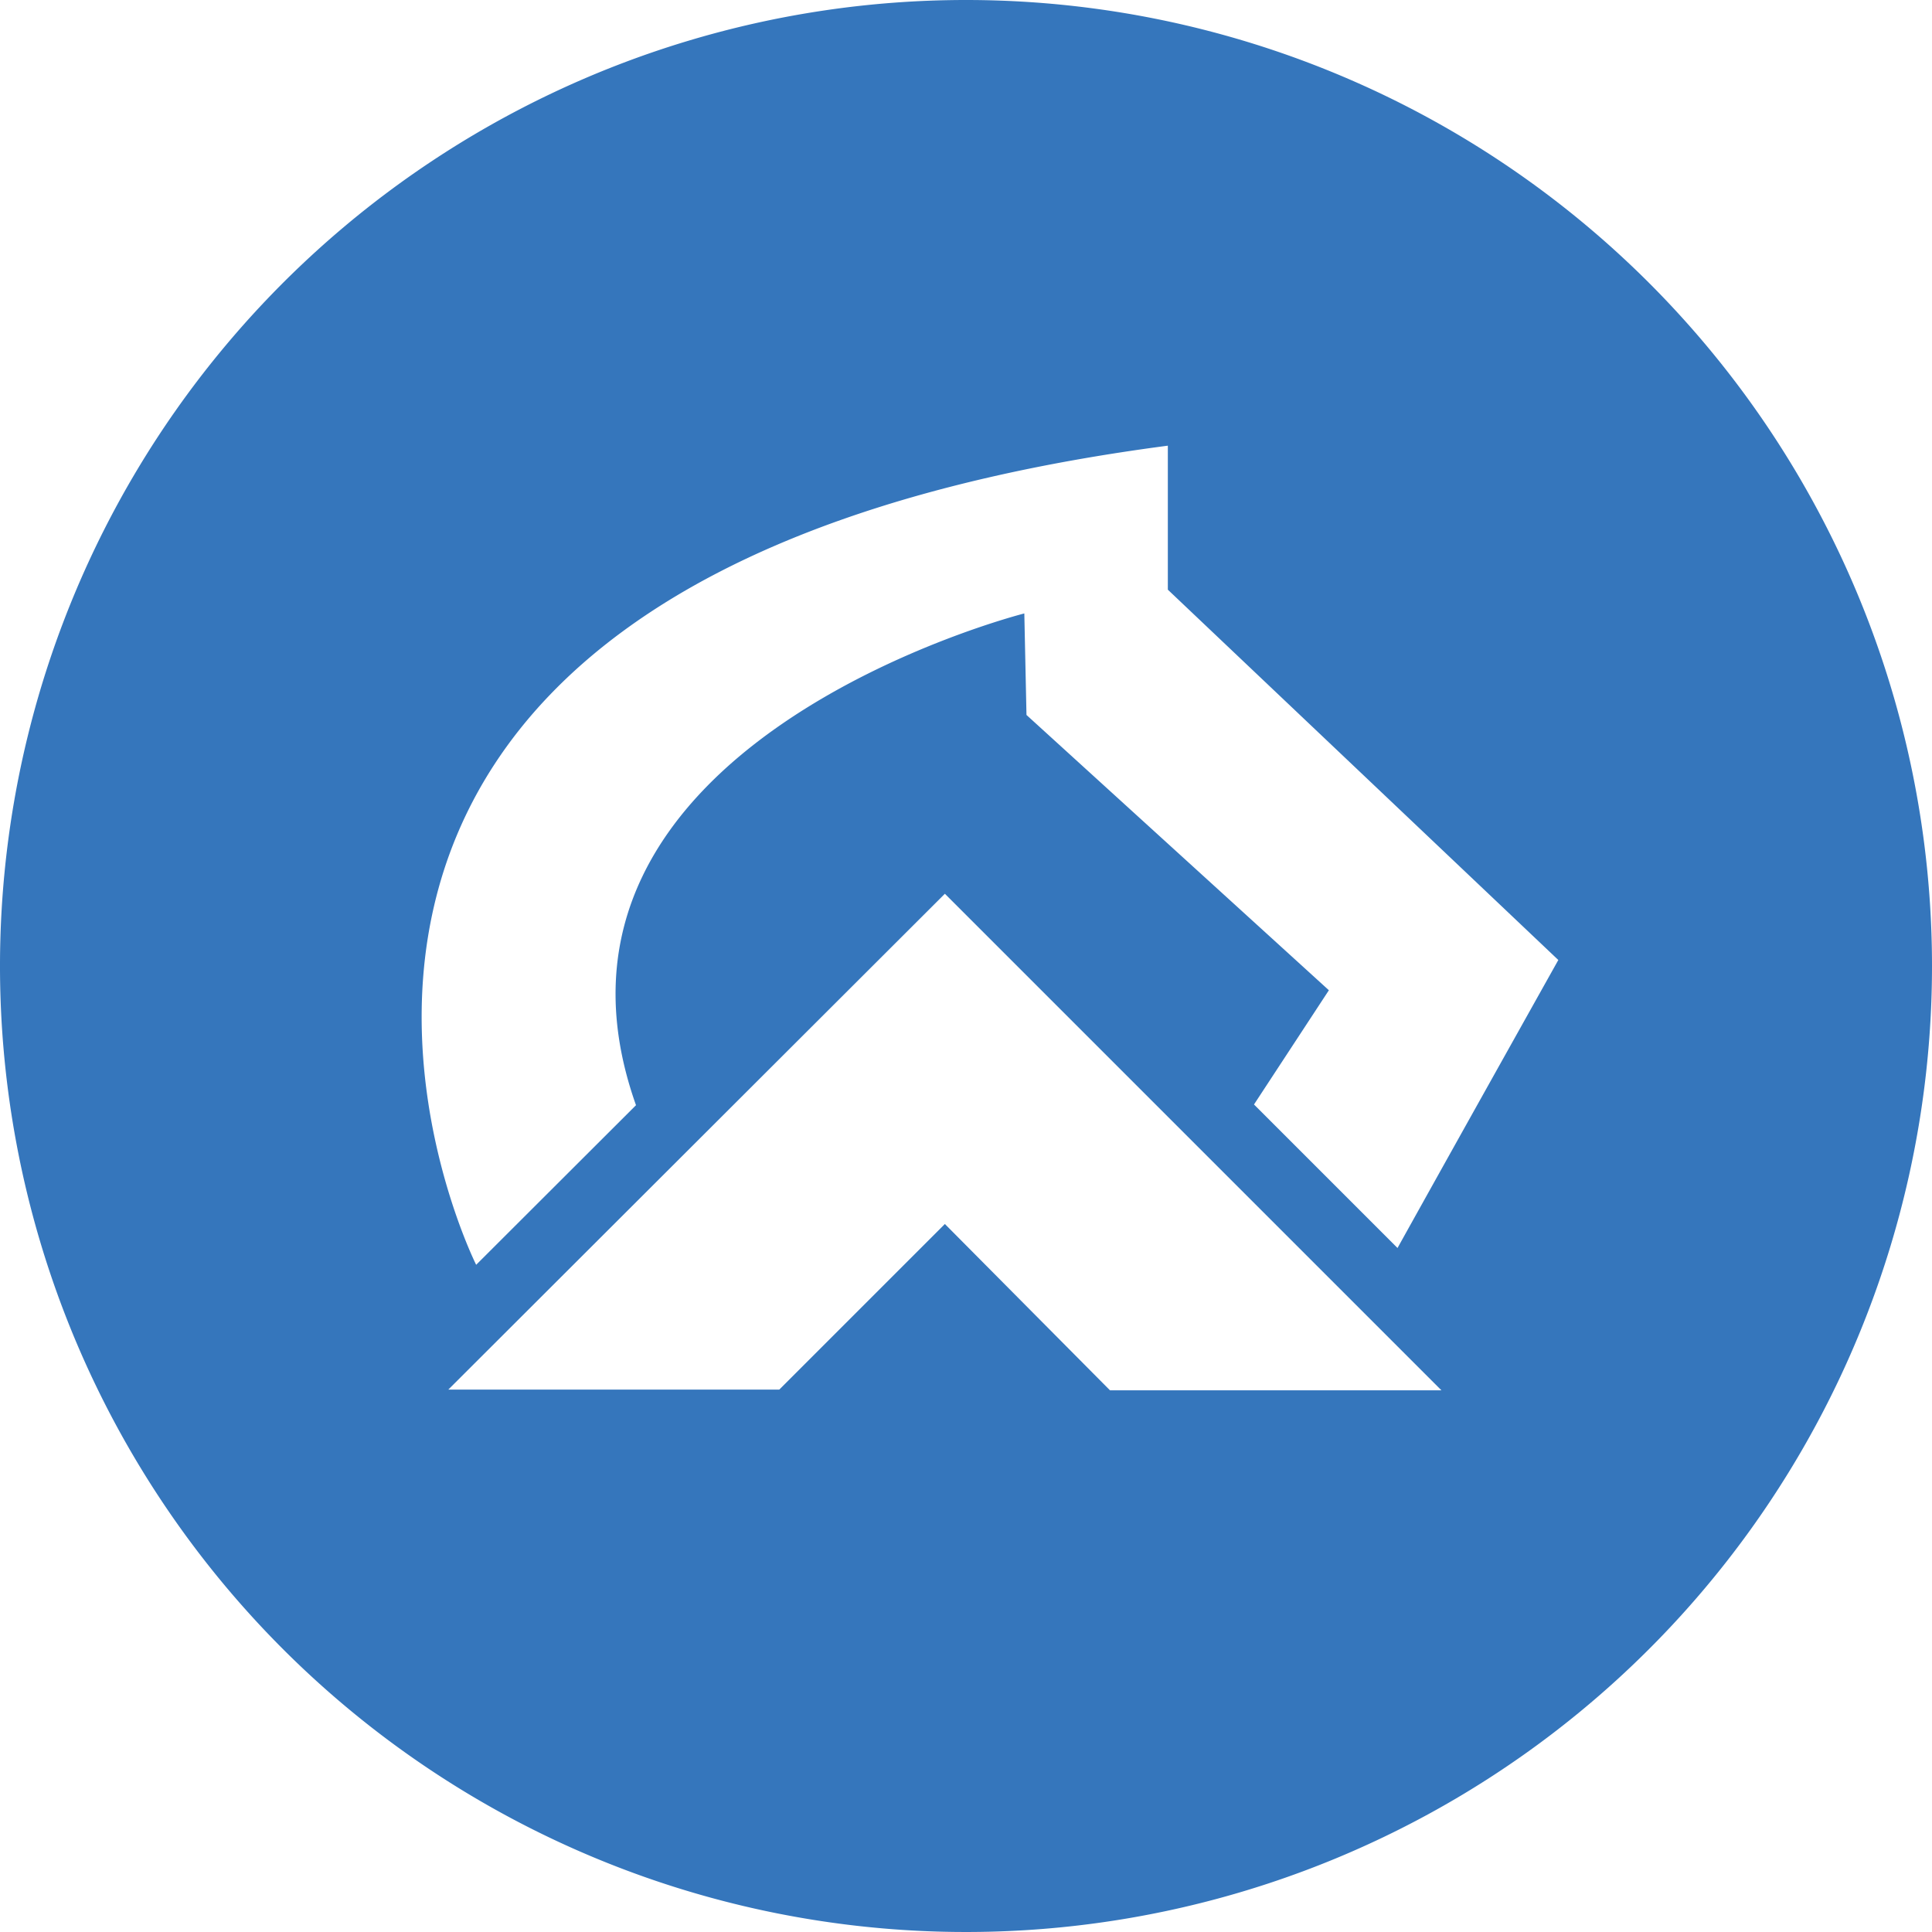 <svg xmlns="http://www.w3.org/2000/svg" viewBox="0 0 80.5 80.5"><defs><style>.cls-1{fill:#3576bc;fill-rule:evenodd;}</style></defs><g id="Layer_2" data-name="Layer 2"><g id="Layer_1-2" data-name="Layer 1"><path class="cls-1" d="M40.25,0A40.25,40.25,0,1,0,80.5,40.25,40.25,40.25,0,0,0,40.25,0Zm6,57.93L39.37,51l-6.9,6.9H18.68L39.37,37.24,60.06,57.93Zm12-5.91-6-6,3.12-4.76L42.77,29.79l-.09-4.23S21.16,31,26.5,46.05L19.84,52.7S5.55,24.23,48.66,18.57v6L64.93,40C60,48.81,58.23,52,58.23,52Z"/></g></g></svg>